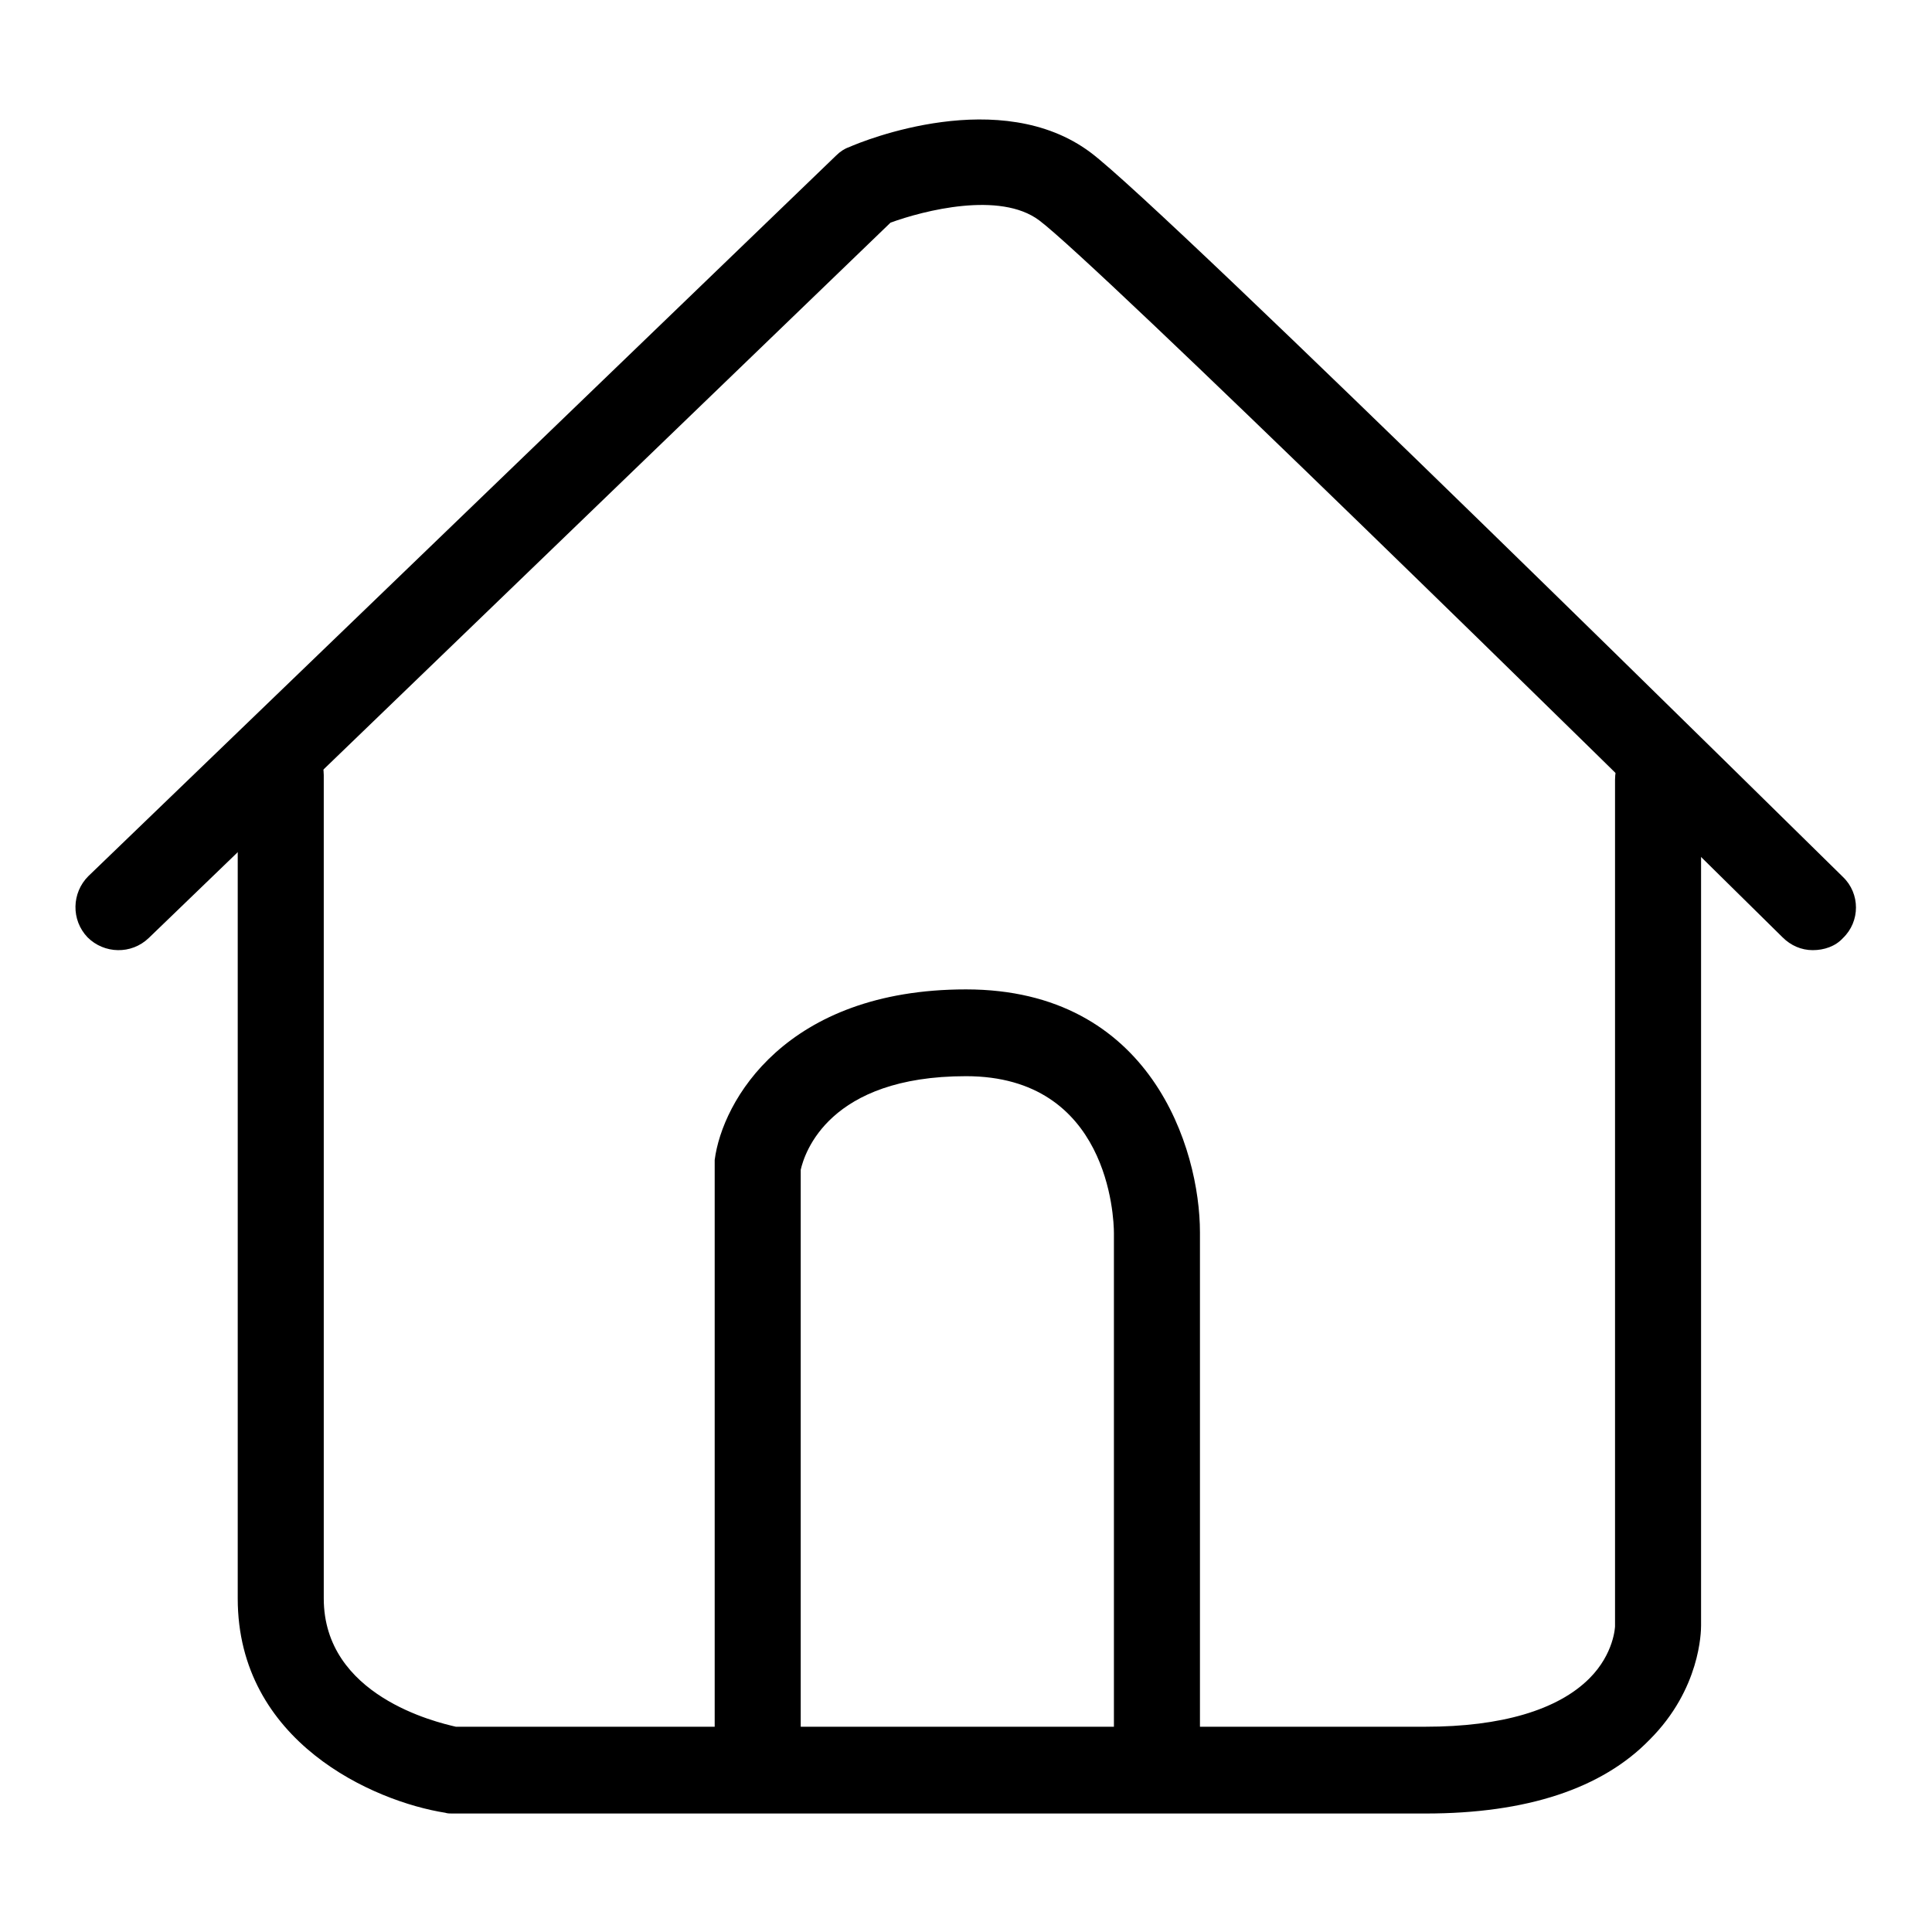 <?xml version="1.0" encoding="utf-8"?>
<!-- Svg Vector Icons : http://www.onlinewebfonts.com/icon -->
<!DOCTYPE svg PUBLIC "-//W3C//DTD SVG 1.1//EN" "http://www.w3.org/Graphics/SVG/1.1/DTD/svg11.dtd">
<svg version="1.1" xmlns="http://www.w3.org/2000/svg" xmlns:xlink="http://www.w3.org/1999/xlink" x="0px" y="0px" viewBox="0 0 256 256" enable-background="new 0 0 256 256" xml:space="preserve">
<g><g><path fill="#000000" d="M240.2,125.9c-1.5,0-2.9-0.6-4-1.7c-24.8-24.5-90.9-89.3-98.5-95c-5.2-3.9-15.3-1.3-19.7,0.3l-98.3,94.8c-2.3,2.2-5.9,2.1-8.1-0.1c-2.2-2.3-2.1-5.9,0.1-8.1l99.1-95.5c0.5-0.5,1.1-0.9,1.7-1.1c2-0.9,20.1-8.2,32,0.7c9.8,7.3,96,92.4,99.7,96c2.3,2.2,2.3,5.9,0,8.1C243.2,125.4,241.7,125.9,240.2,125.9z"/><path fill="#000000" d="M188.9,240.3h-129c-0.3,0-0.6,0-0.9-0.1c-9.5-1.5-27.5-9.4-27.5-28.4V102.7c0-3.2,2.6-5.7,5.7-5.7s5.7,2.6,5.7,5.7v109.1c0,12.9,14.9,16.4,17.5,17h128.5c10,0,17.5-2.2,21.7-6.4c3.3-3.3,3.4-6.9,3.4-6.9V103.3c0-3.2,2.6-5.7,5.7-5.7c3.2,0,5.7,2.6,5.7,5.7v112.1c0,0.8-0.1,8.4-6.8,15.1C212.3,237,202.3,240.3,188.9,240.3z"/><path fill="#000000" d="M153.3,235c-3.2,0-5.7-2.6-5.7-5.7v-65.9c0-2.1-0.7-20.8-19.6-20.8c-18.2,0-21.4,10.2-21.9,12.4v74.2c0,3.2-2.6,5.7-5.7,5.7c-3.2,0-5.7-2.6-5.7-5.7v-74.7c0-0.3,0-0.5,0-0.8c1-7.8,9.4-22.6,33.3-22.6c24.5,0,31,21.1,31,32.2v65.9C159,232.4,156.4,235,153.3,235z"/></g></g>
</svg>